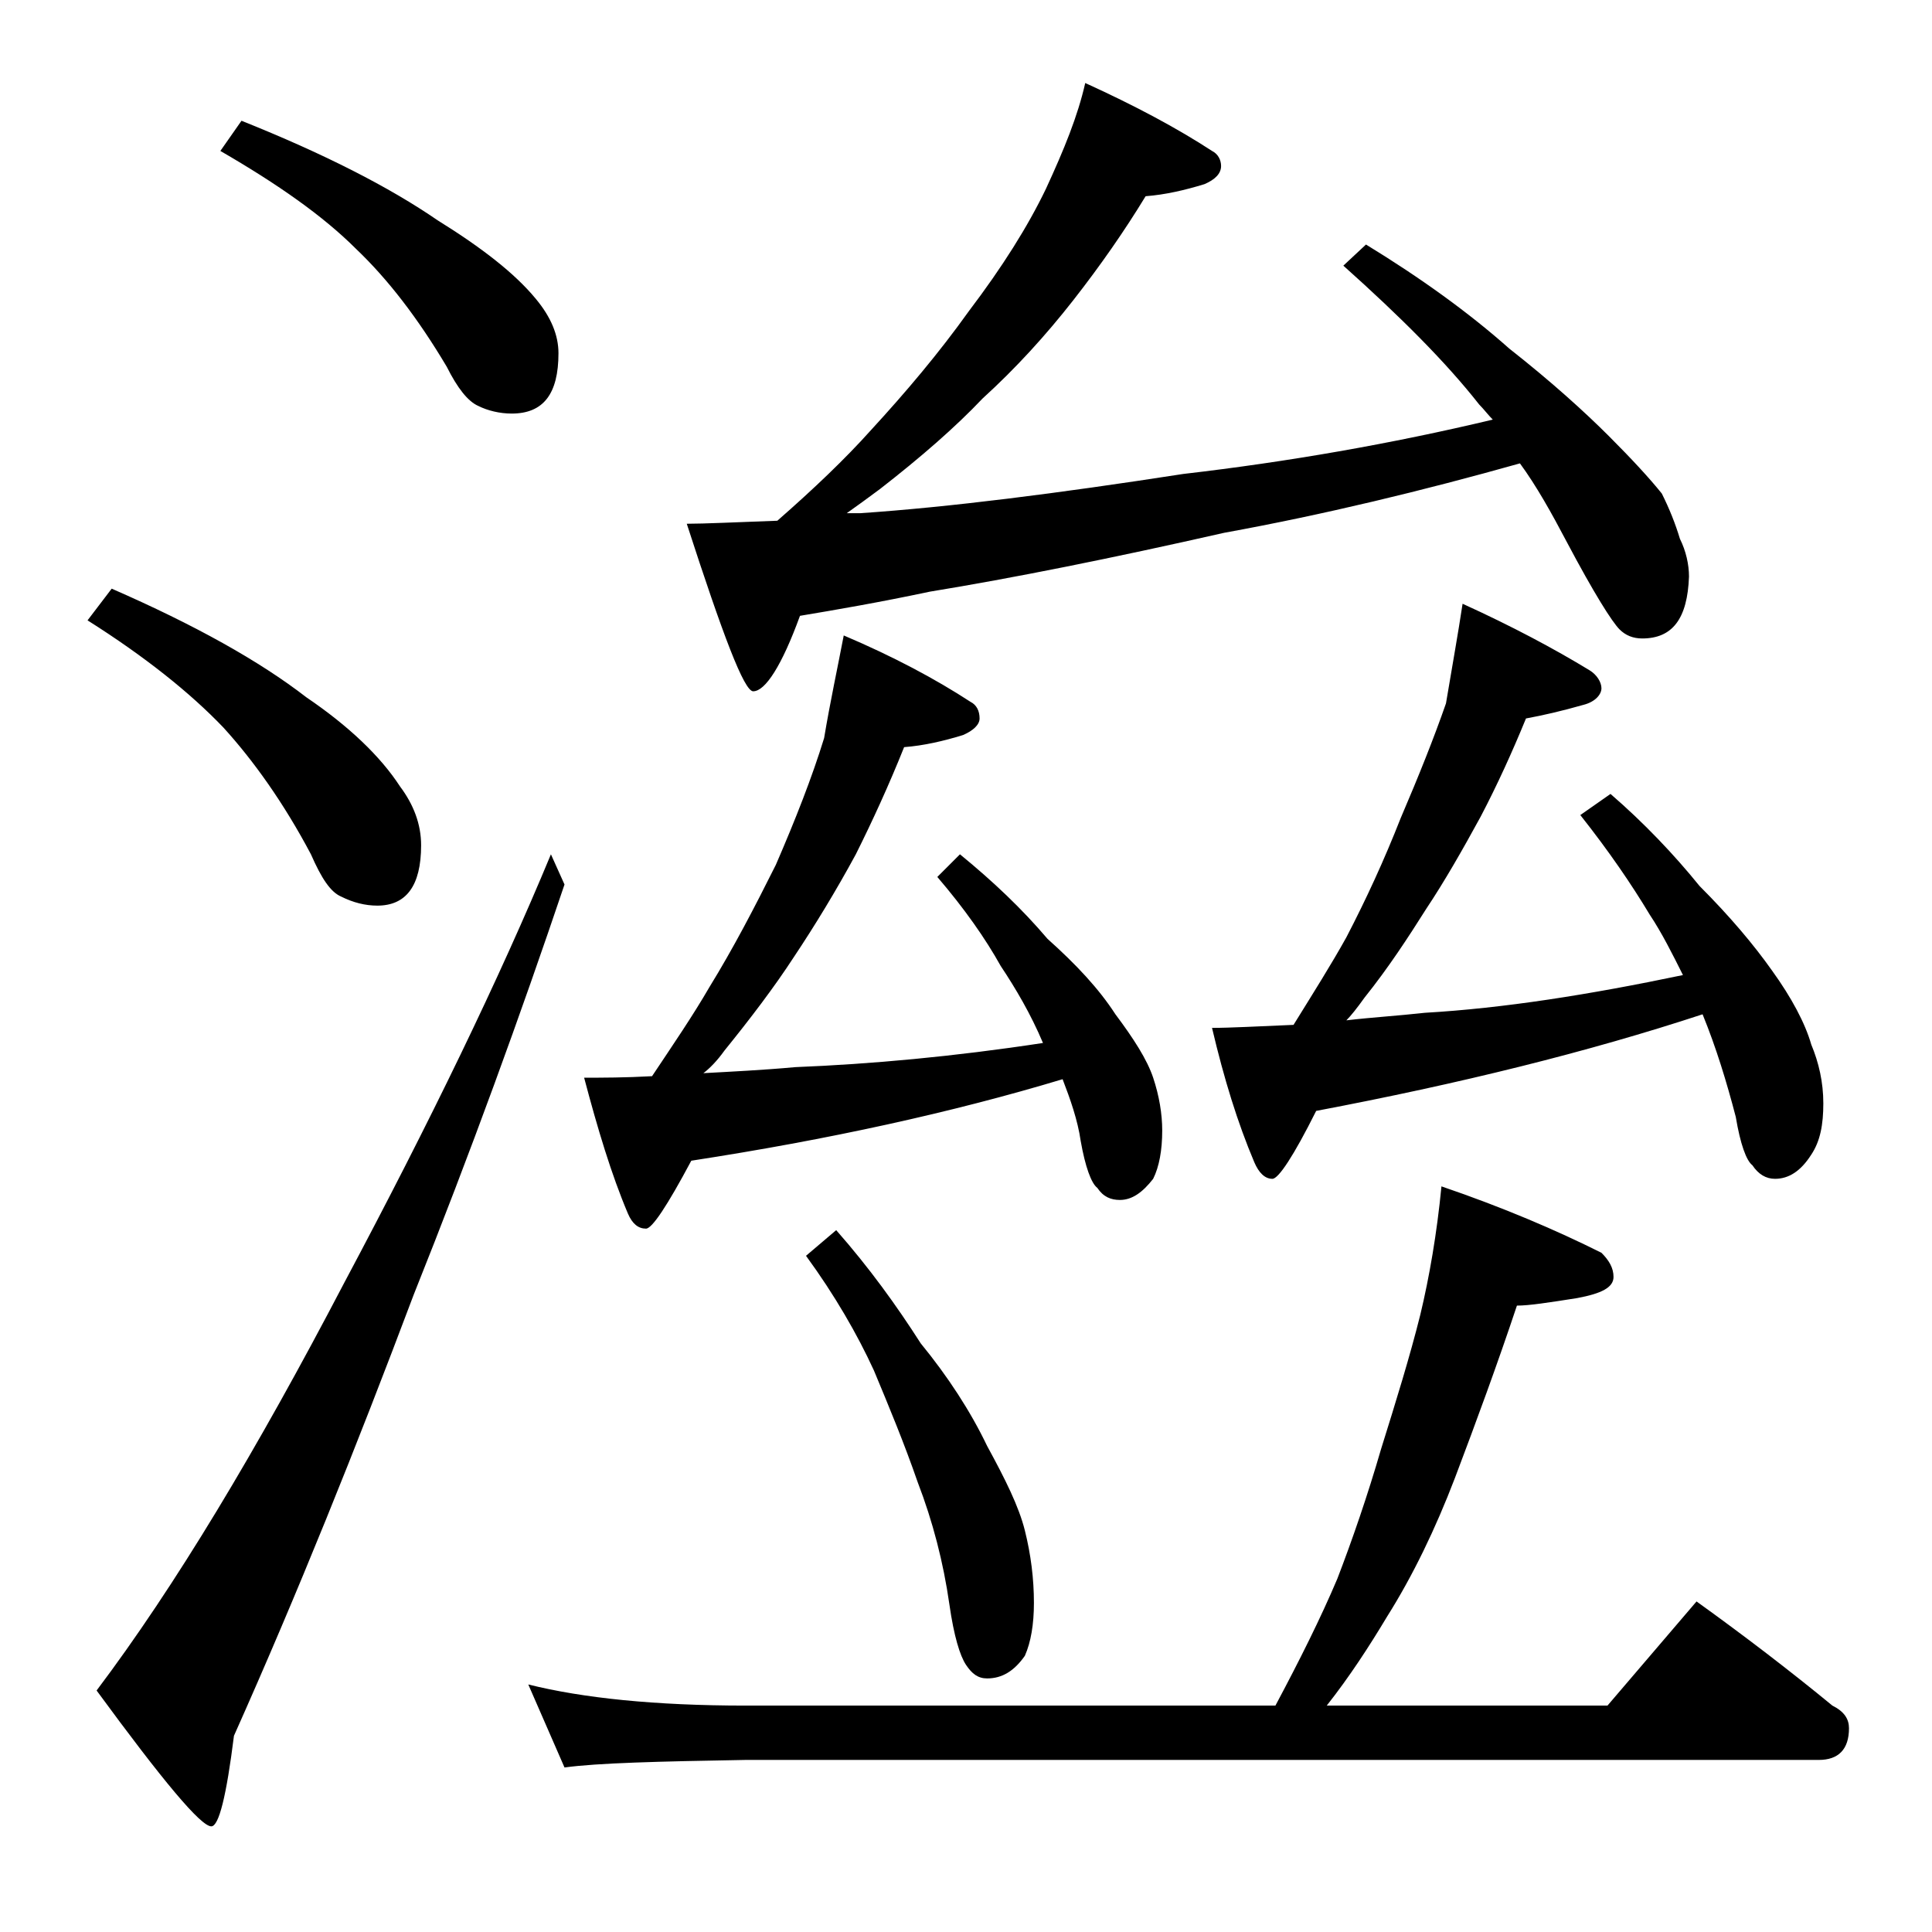 <?xml version="1.0" encoding="utf-8"?>
<!-- Generator: Adobe Illustrator 18.0.0, SVG Export Plug-In . SVG Version: 6.00 Build 0)  -->
<!DOCTYPE svg PUBLIC "-//W3C//DTD SVG 1.1//EN" "http://www.w3.org/Graphics/SVG/1.1/DTD/svg11.dtd">
<svg version="1.1" id="Layer_1" xmlns="http://www.w3.org/2000/svg" xmlns:xlink="http://www.w3.org/1999/xlink" x="0px" y="0px"
	 viewBox="0 0 128 128" enable-background="new 0 0 128 128" xml:space="preserve">
<path d="M7.4,39c5.5,2.4,9.8,4.8,12.9,7.2c2.8,1.9,4.9,3.9,6.2,5.9c0.9,1.2,1.4,2.5,1.4,3.9c0,2.7-1,4-2.9,4c-0.8,0-1.6-0.2-2.4-0.6
	c-0.7-0.3-1.3-1.2-2-2.8c-1.8-3.4-3.8-6.2-5.8-8.4c-2.2-2.3-5.2-4.7-9-7.1L7.4,39z M36.5,56.6l0.9,2c-2.9,8.6-6.2,17.7-10,27.2
	c-3.8,10.1-7.7,19.8-11.9,29.2c-0.5,4-1,6-1.5,6c-0.7,0-3.2-3-7.6-9c5.2-6.9,10.6-15.9,16.4-27C28.5,74.3,33.1,64.8,36.5,56.6z
	 M16,8c5.5,2.2,9.8,4.4,13,6.6c2.9,1.8,5.1,3.5,6.5,5.2c1,1.2,1.5,2.4,1.5,3.6c0,2.7-1,4-3.1,4c-0.8,0-1.6-0.2-2.2-0.5
	c-0.7-0.3-1.4-1.2-2.1-2.6c-1.9-3.2-3.9-5.8-6-7.8c-2.2-2.2-5.2-4.3-9-6.5L16,8z M95.5,78.6c4.1,1.4,7.6,2.9,10.6,4.4
	c0.5,0.5,0.8,1,0.8,1.6c0,0.7-0.8,1.1-2.4,1.4c-1.9,0.3-3.2,0.5-4,0.5c-1.3,3.9-2.7,7.7-4.1,11.4c-1.3,3.4-2.8,6.5-4.5,9.2
	c-1.2,2-2.5,4-4,5.9h18.6l5.9-6.9c3.2,2.3,6.2,4.6,9,6.9c0.8,0.4,1.1,0.9,1.1,1.5c0,1.4-0.7,2.1-2,2.1H49.4c-5.8,0.1-9.8,0.2-12,0.5
	l-2.4-5.5c3.6,0.9,8.4,1.4,14.4,1.4h35.1c1.6-3,3-5.8,4.1-8.4c1-2.6,2-5.5,2.9-8.6c1-3.2,1.9-6.1,2.6-8.9
	C94.7,84.6,95.2,81.7,95.5,78.6z M55.9,42.1c3.3,1.4,6.1,2.9,8.4,4.4c0.4,0.2,0.6,0.6,0.6,1.1c0,0.4-0.4,0.8-1.1,1.1
	c-1.3,0.4-2.6,0.7-3.9,0.8c-1,2.5-2.1,4.9-3.2,7.1c-1.3,2.4-2.7,4.7-4.1,6.8c-1.3,2-2.9,4.1-4.6,6.2c-0.5,0.7-1,1.2-1.4,1.5
	c1.8-0.1,3.9-0.2,6.1-0.4c5-0.2,10.5-0.7,16.4-1.6c-0.8-1.9-1.8-3.6-2.8-5.1c-1-1.8-2.4-3.8-4.2-5.9l1.5-1.5
	c2.2,1.8,4.1,3.6,5.8,5.6c1.9,1.7,3.4,3.3,4.5,5c1.2,1.6,2.1,3,2.5,4.2c0.4,1.2,0.6,2.4,0.6,3.5c0,1.3-0.2,2.4-0.6,3.2
	c-0.7,0.9-1.4,1.4-2.2,1.4c-0.6,0-1.1-0.2-1.5-0.8c-0.4-0.3-0.8-1.4-1.1-3.1c-0.2-1.4-0.7-2.8-1.2-4.1c-7.3,2.2-15.5,4-24.6,5.4
	c-1.6,3-2.6,4.5-3,4.5c-0.5,0-0.9-0.3-1.2-1c-1.1-2.6-2-5.6-2.9-9c1.2,0,2.7,0,4.5-0.1c1.4-2.1,2.7-4,3.8-5.9c1.6-2.6,3-5.3,4.4-8.1
	c1.3-3,2.4-5.8,3.2-8.4C55,46.5,55.5,44.2,55.9,42.1z M71.9,5.5c3.3,1.5,6.1,3,8.4,4.5c0.4,0.2,0.6,0.6,0.6,1c0,0.5-0.4,0.9-1.1,1.2
	c-1.3,0.4-2.6,0.7-3.9,0.8c-1.4,2.3-3,4.6-4.8,6.9c-1.8,2.3-3.8,4.5-6,6.5c-1.8,1.9-4.1,3.9-6.8,6c-0.8,0.6-1.5,1.1-2.2,1.6H57
	c5.9-0.4,13-1.3,21.4-2.6c6.9-0.8,13.8-2,20.5-3.6c-0.3-0.3-0.6-0.7-0.9-1c-2.2-2.8-5.2-5.8-9-9.2l1.5-1.4c3.6,2.2,6.8,4.5,9.5,6.9
	c2.8,2.2,5,4.2,6.6,5.8c1.5,1.5,2.7,2.8,3.5,3.8c0.5,1,0.9,2,1.2,3c0.4,0.8,0.6,1.7,0.6,2.5c-0.1,2.8-1.1,4.1-3.1,4.1
	c-0.6,0-1.1-0.2-1.5-0.6c-0.5-0.5-1.7-2.4-3.5-5.8c-1-1.9-2-3.7-3.1-5.2c-6.4,1.8-13,3.4-19.6,4.6c-7.5,1.7-14,3-19.5,3.9
	c-3.3,0.7-6.2,1.2-8.6,1.6c-1.2,3.3-2.3,5-3.1,5c-0.6,0-2-3.7-4.4-11.1c1.2,0,3.2-0.1,6-0.2c2.4-2.1,4.5-4.1,6.2-6
	c2.3-2.5,4.5-5.1,6.5-7.9c2.2-2.9,3.9-5.6,5.1-8.1C70.5,9.9,71.4,7.7,71.9,5.5z M55.4,81.5c2.2,2.5,4,5,5.6,7.5
	c1.8,2.2,3.3,4.5,4.4,6.8c1.2,2.2,2.1,4,2.5,5.6c0.4,1.6,0.6,3.2,0.6,4.8c0,1.4-0.2,2.6-0.6,3.5c-0.7,1-1.5,1.5-2.5,1.5
	c-0.6,0-1-0.3-1.4-0.9c-0.4-0.6-0.8-1.9-1.1-4c-0.4-2.8-1.1-5.5-2.1-8.1c-0.9-2.6-1.9-5-2.9-7.4c-1.1-2.4-2.6-5-4.5-7.6L55.4,81.5z
	 M96.9,40c3.3,1.5,6.1,3,8.4,4.4c0.5,0.3,0.8,0.8,0.8,1.2s-0.4,0.9-1.2,1.1c-1.4,0.4-2.7,0.7-3.8,0.9c-0.9,2.2-1.9,4.4-3,6.5
	c-1.2,2.2-2.4,4.3-3.6,6.1c-1.2,1.9-2.5,3.9-4.1,5.9c-0.5,0.7-0.9,1.2-1.2,1.5c1.7-0.2,3.4-0.3,5.2-0.5c5.2-0.3,10.9-1.2,17.1-2.5
	c-0.7-1.4-1.4-2.8-2.2-4c-1.2-2-2.7-4.2-4.6-6.6l2-1.4c2.2,1.9,4.2,4,5.9,6.1c2,2,3.6,3.9,4.8,5.6c1.3,1.8,2.2,3.5,2.6,4.9
	c0.5,1.2,0.8,2.5,0.8,3.9c0,1.4-0.2,2.5-0.8,3.4c-0.7,1.1-1.5,1.6-2.4,1.6c-0.6,0-1.1-0.3-1.5-0.9c-0.4-0.3-0.8-1.4-1.1-3.2
	c-0.6-2.3-1.3-4.6-2.2-6.8c-7.6,2.5-16.1,4.6-25.6,6.4c-1.5,3-2.5,4.5-2.9,4.5c-0.5,0-0.9-0.4-1.2-1.1c-1.1-2.6-2-5.5-2.8-8.9
	c1.2,0,3-0.1,5.4-0.2c1.3-2.1,2.5-4,3.5-5.8c1.3-2.5,2.5-5.1,3.6-7.9c1.2-2.8,2.2-5.3,3-7.6C96.2,44.2,96.6,42,96.9,40z"/>
</svg>
